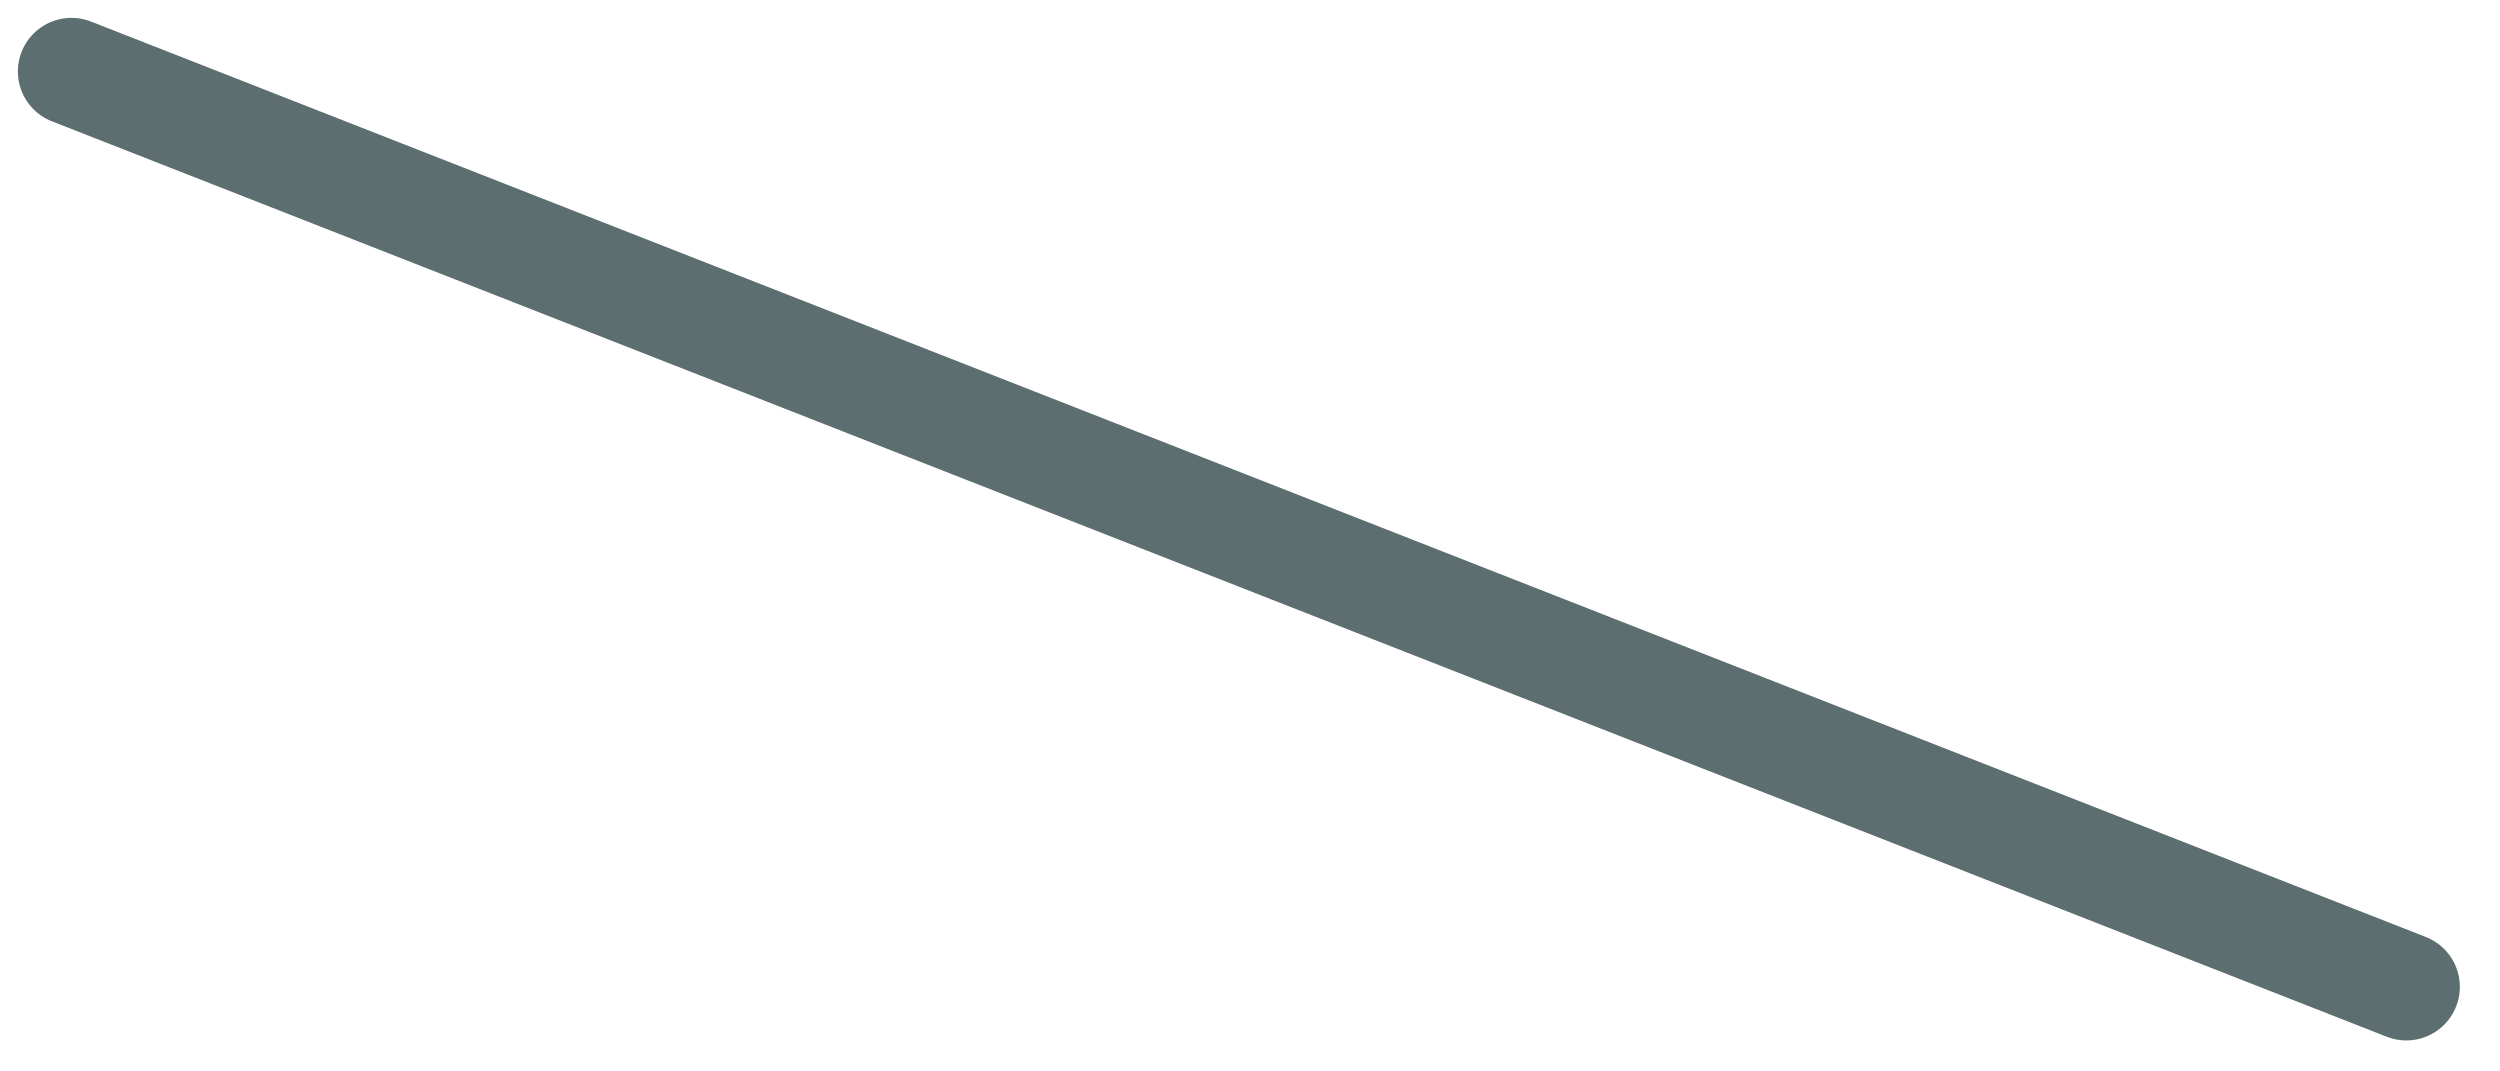 <?xml version="1.0" encoding="utf-8"?>
<svg xmlns="http://www.w3.org/2000/svg" fill="none" height="100%" overflow="visible" preserveAspectRatio="none" style="display: block;" viewBox="0 0 35 15" width="100%">
<path d="M33.688 13.816L1 1" id="Vector" stroke="#5D6E71" stroke-linecap="round" stroke-width="1.5"/>
</svg>